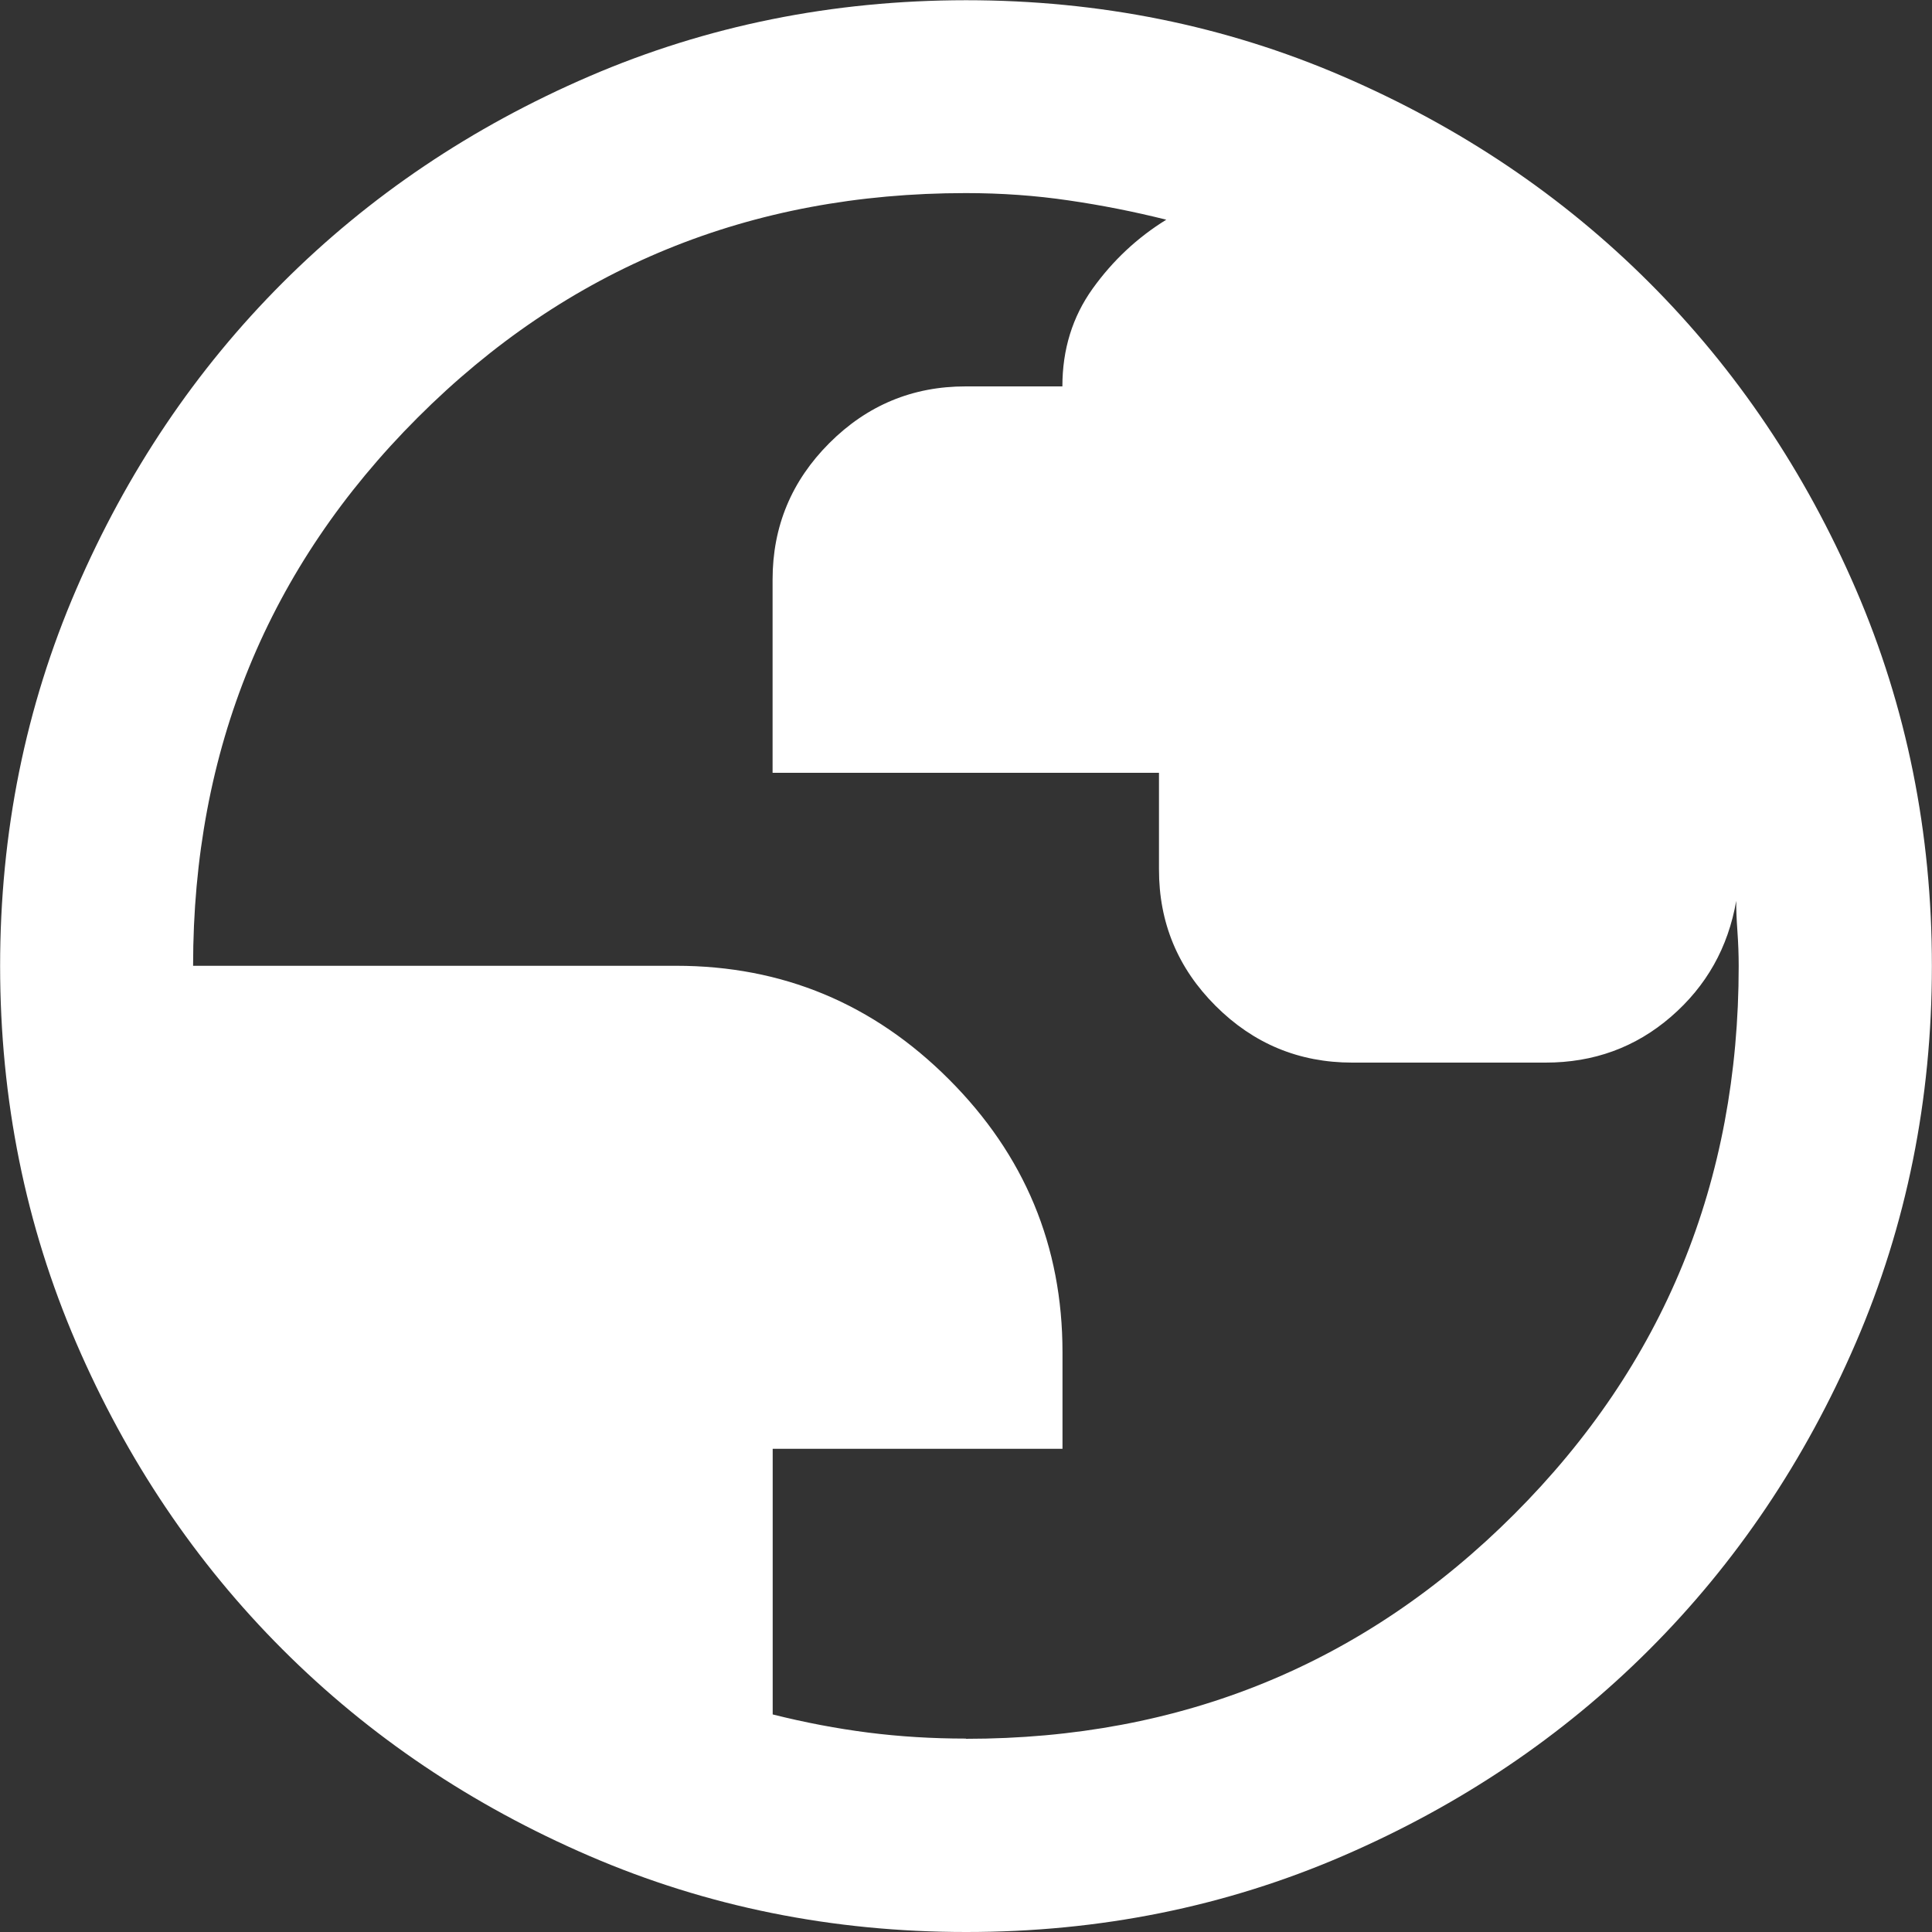 <?xml version="1.0" encoding="UTF-8"?>
<svg width="18" height="18" version="1.1" viewBox="0 0 18 18" xml:space="preserve" xmlns="http://www.w3.org/2000/svg"><rect x="0" y="0" width="18" height="18" fill="#333333" stroke="none"/><path d="m9 18q-1.867 0-3.51-0.709t-2.857-1.923q-1.215-1.215-1.923-2.857-0.708-1.643-0.709-3.51 0-1.867 0.709-3.51 0.709-1.643 1.923-2.857 1.215-1.215 2.857-1.923 1.643-0.708 3.51-0.709 1.867 0 3.51 0.709 1.643 0.709 2.857 1.923 1.215 1.215 1.924 2.857 0.709 1.643 0.708 3.51 0 1.867-0.709 3.51-0.709 1.643-1.923 2.857-1.215 1.215-2.857 1.924t-3.51 0.708zm0-1.8q3.015 0 5.107-2.092 2.092-2.092 2.092-5.107 0-0.158-0.012-0.327t-0.011-0.281q-0.113 0.652-0.608 1.08t-1.17 0.427h-1.8q-0.743 0-1.272-0.528t-0.528-1.272v-0.9h-3.6v-1.8q0-0.743 0.529-1.272t1.271-0.528h0.9q0-0.517 0.282-0.911 0.282-0.393 0.686-0.642-0.45-0.113-0.911-0.18-0.461-0.068-0.957-0.068-3.015 0-5.107 2.092-2.092 2.092-2.092 5.107h4.5q1.485 0 2.542 1.058 1.058 1.058 1.058 2.542v0.9h-2.7v2.475q0.45 0.113 0.889 0.169t0.911 0.056z" fill="#fff" stroke-width=".9"/></svg>
